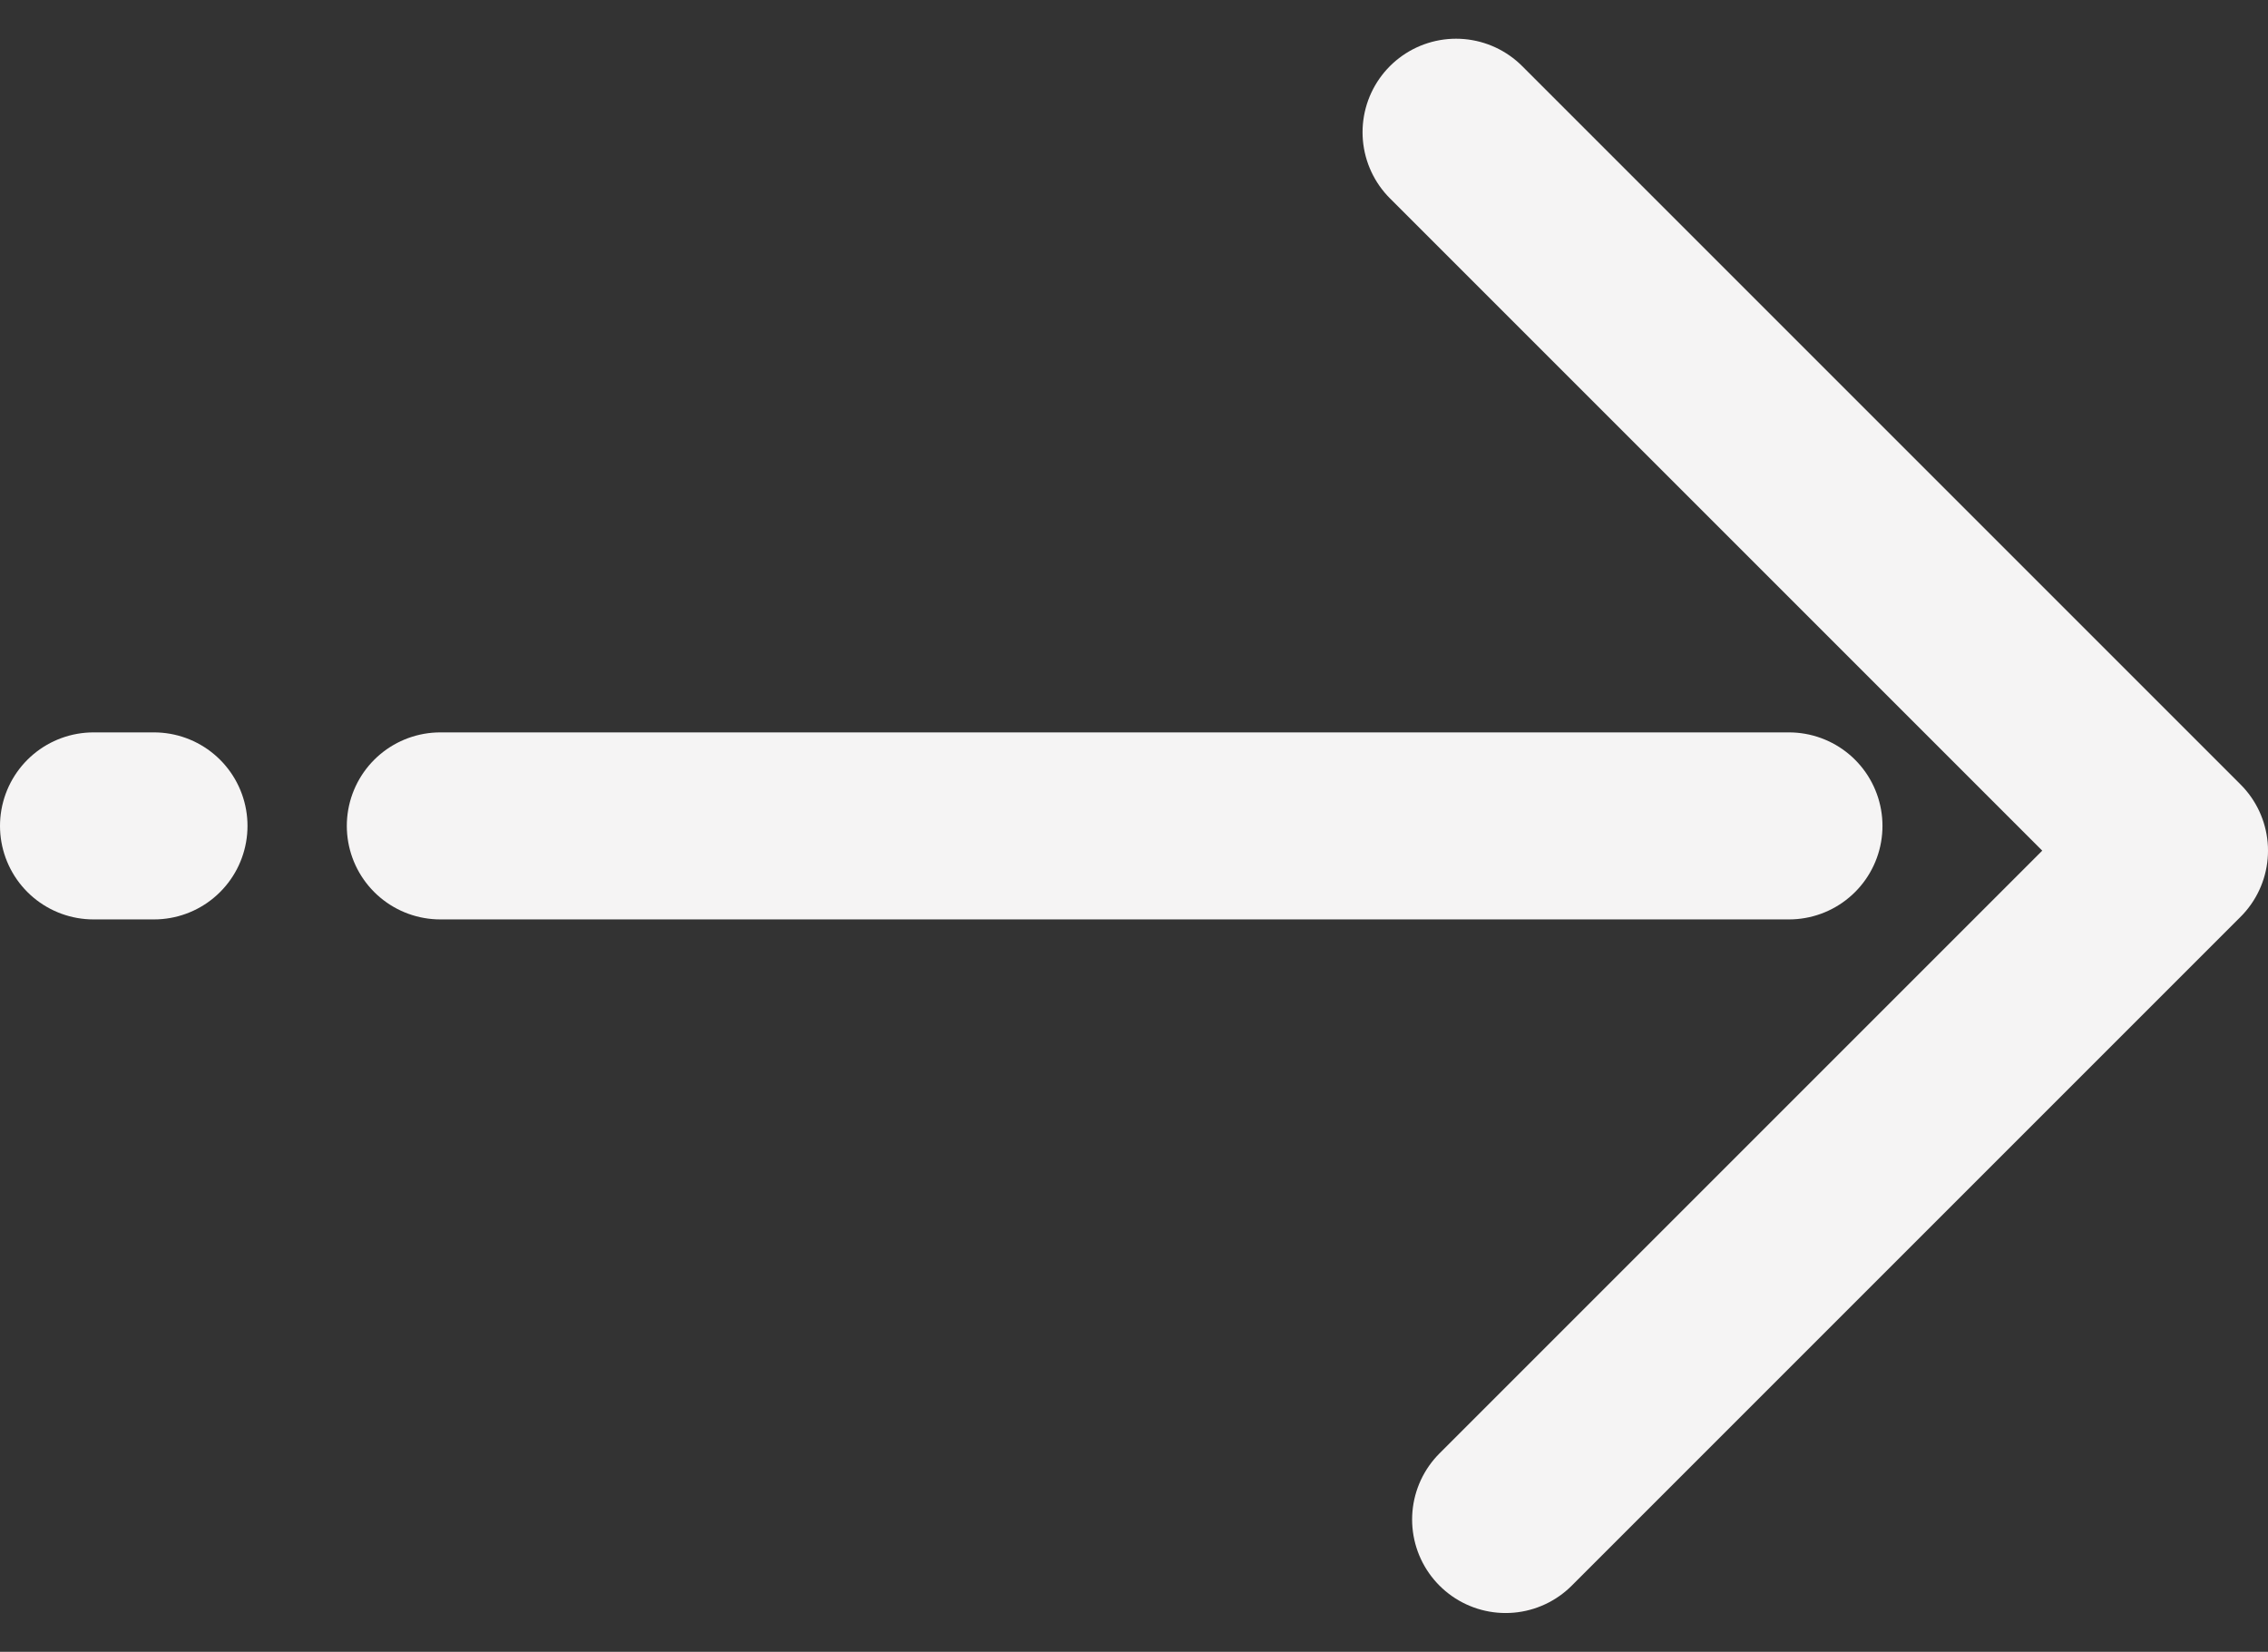 <svg xmlns="http://www.w3.org/2000/svg" width="36.38" height="26.496" viewBox="0 0 36.38 26.496">
  <rect x="0" y="0" width="36.38" height="26.496" fill="#333333" stroke="none"/>
  <g id="Groupe_1712" data-name="Groupe 1712" transform="translate(-1393.5 -713.605)">
    <line id="Ligne_146" data-name="Ligne 146" x2="21.633" transform="translate(1400.563 726.853)" fill="none" stroke="#f5f4f4" stroke-linecap="round" stroke-linejoin="round" stroke-width="3"/>
    <line id="Ligne_147" data-name="Ligne 147" x2="0.97" transform="translate(1395 726.853)" fill="none" stroke="#f5f4f4" stroke-linecap="round" stroke-linejoin="round" stroke-width="3"/>
    <path id="Tracé_62" data-name="Tracé 62" d="M1422.5,715.726l11.524,11.524-10.729,10.729" transform="translate(-5.644)" fill="none" stroke="#f5f4f4" stroke-linecap="round" stroke-linejoin="round" stroke-width="3"/>
  </g>
</svg>
